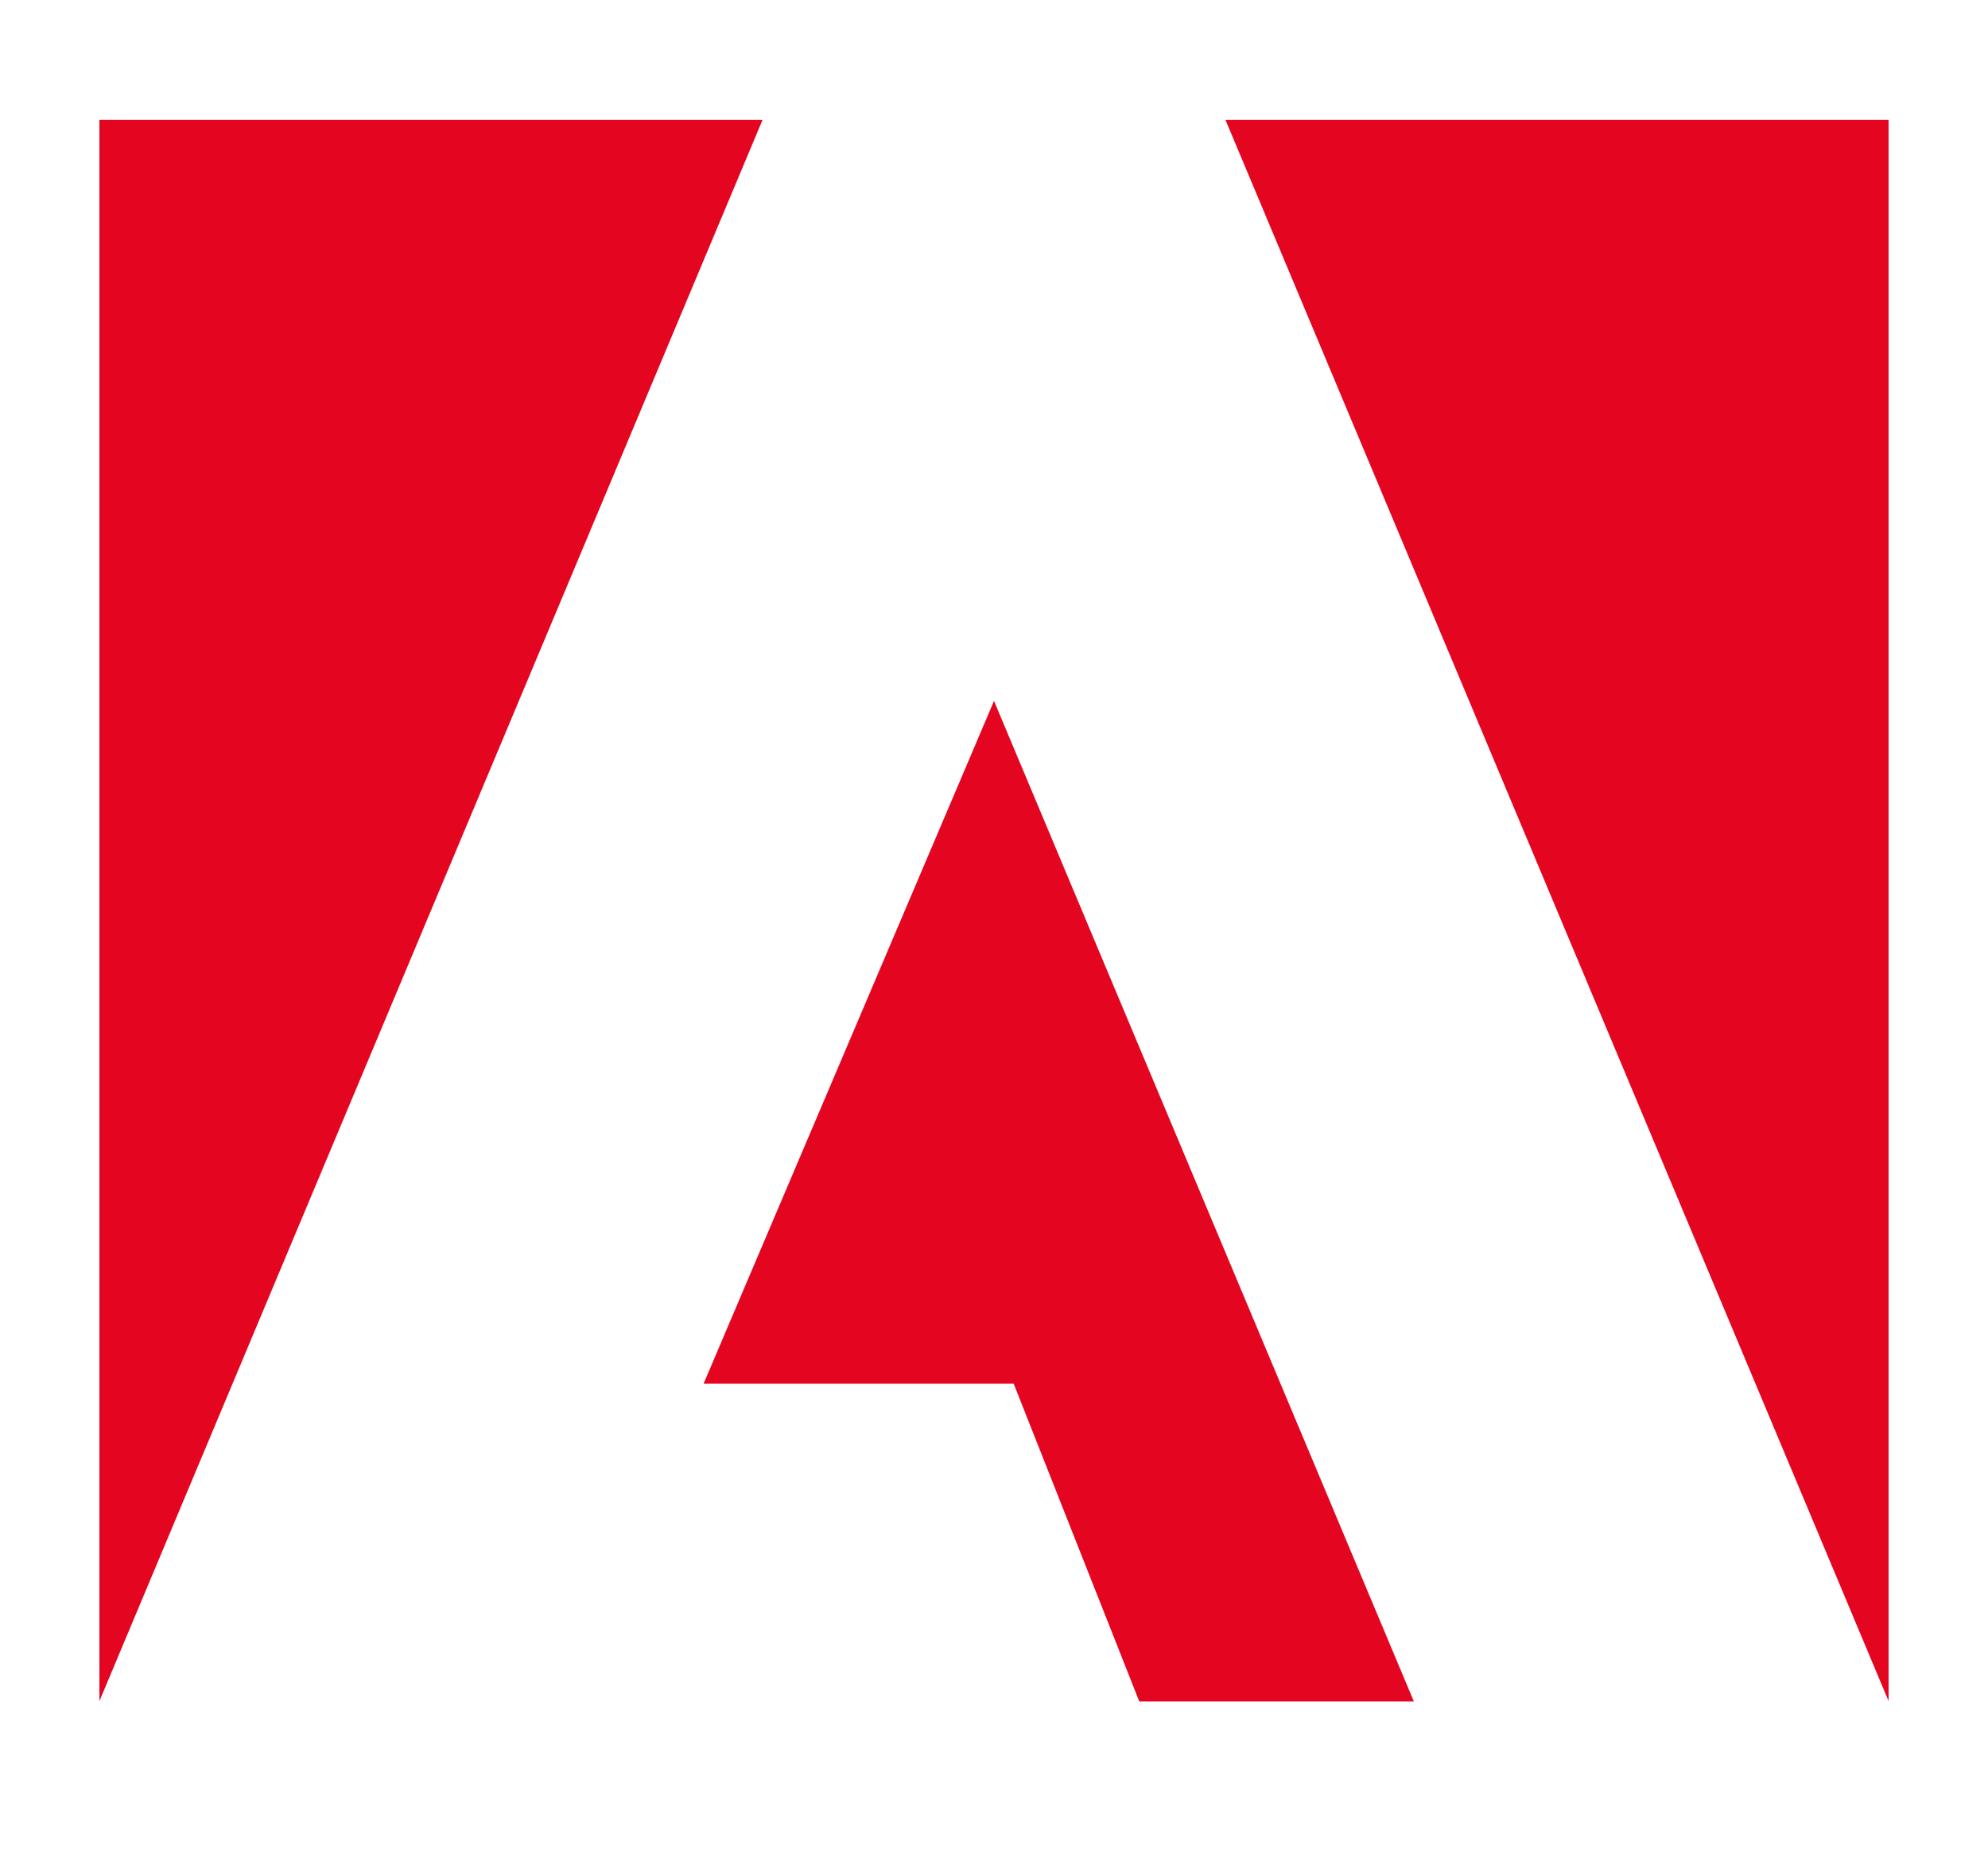 <?xml version="1.0" encoding="UTF-8"?><svg width="16" height="15" viewBox="0 0 16 15" fill="none" xmlns="http://www.w3.org/2000/svg">
<path fill-rule="evenodd" clip-rule="evenodd" d="M9.863 0.965H15.2V13.691L9.863 0.965Z" fill="#E40520"/>
<path fill-rule="evenodd" clip-rule="evenodd" d="M6.137 0.965H0.8V13.691L6.137 0.965Z" fill="#E40520"/>
<path fill-rule="evenodd" clip-rule="evenodd" d="M8 5.641L11.379 13.693H9.169L8.158 11.135H5.663L8 5.641Z" fill="#E40520"/>
</svg>
